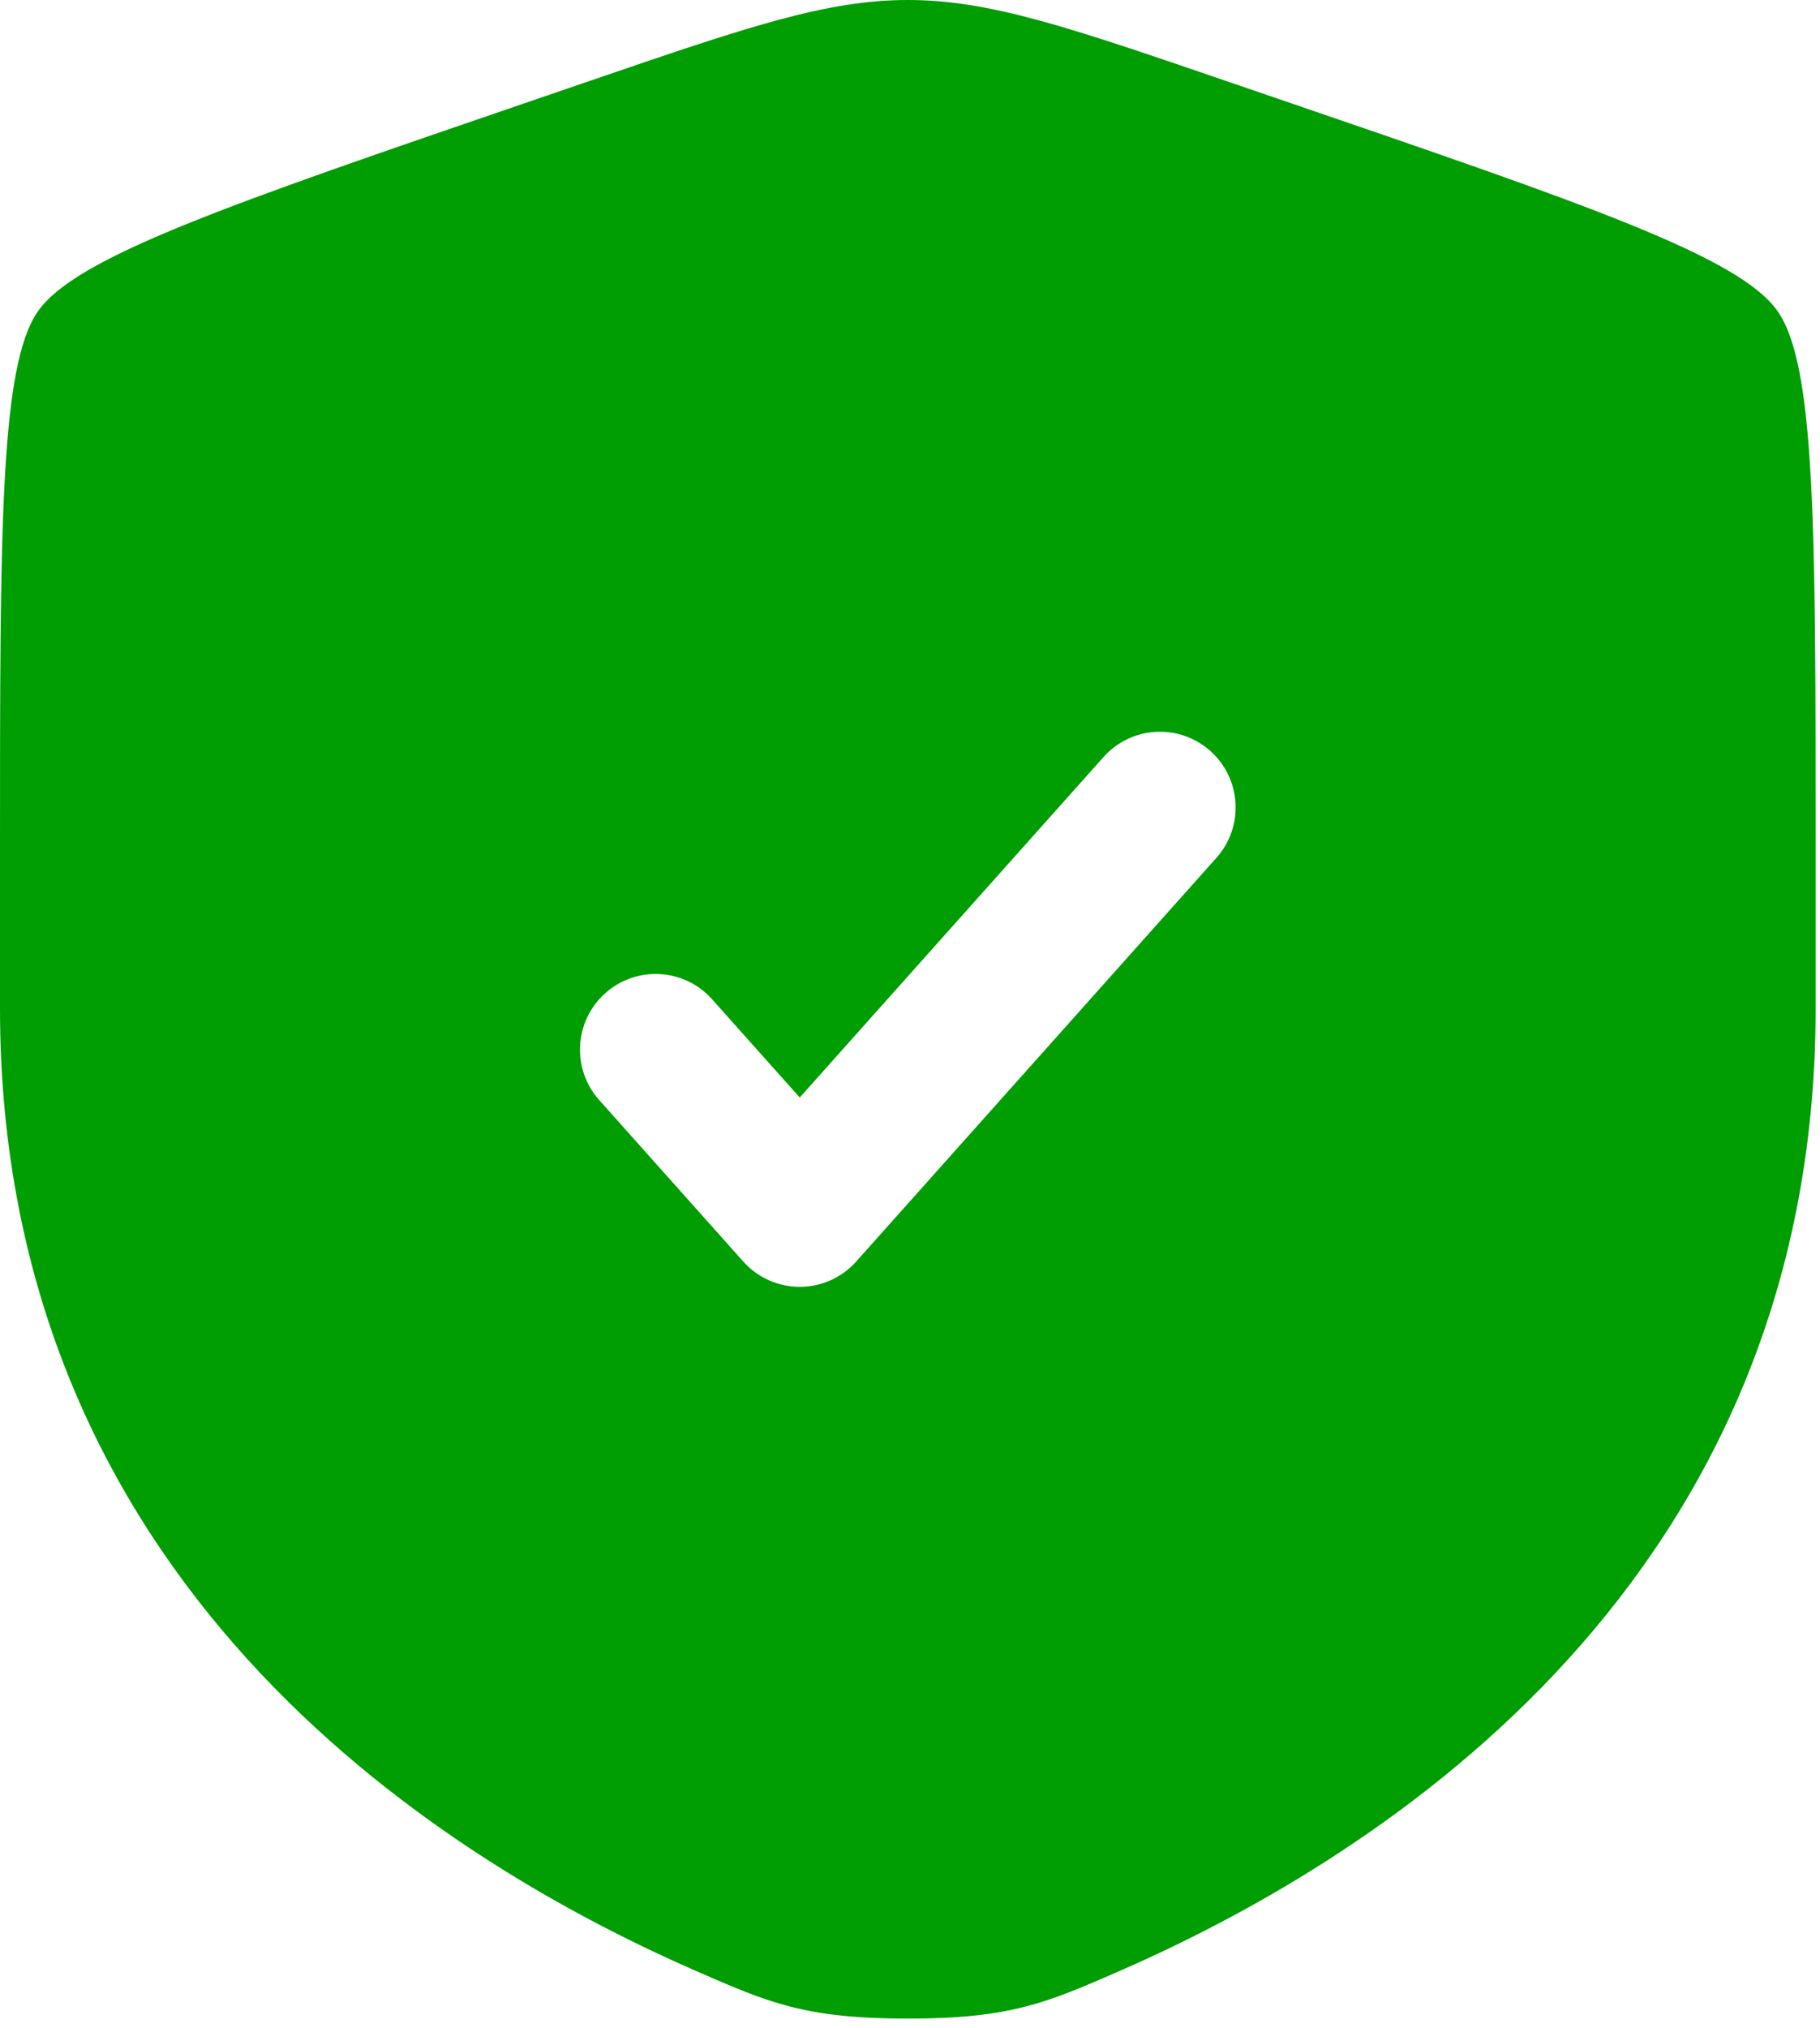 <?xml version="1.0" encoding="UTF-8"?> <svg xmlns="http://www.w3.org/2000/svg" width="194" height="216" viewBox="0 0 194 216" fill="none"><path fill-rule="evenodd" clip-rule="evenodd" d="M4.059 33.142C1.04004e-06 38.925 0 56.115 0 90.495V107.426C0 168.045 45.577 197.463 74.172 209.955C81.929 213.343 85.808 215.037 96.767 215.037C107.726 215.037 111.604 213.343 119.361 209.955C147.957 197.463 193.534 168.045 193.534 107.426V90.495C193.534 56.115 193.534 38.925 189.475 33.142C185.416 27.359 169.253 21.826 136.926 10.76L130.767 8.652C113.916 2.884 105.491 0 96.767 0C88.043 0 79.618 2.884 62.766 8.652L56.608 10.76C24.281 21.826 8.118 27.359 4.059 33.142ZM129.662 91.385C132.628 88.063 132.339 82.966 129.017 80C125.695 77.034 120.597 77.322 117.631 80.644L85.247 116.915L75.903 106.449C72.936 103.127 67.839 102.838 64.516 105.804C61.194 108.77 60.906 113.868 63.872 117.19L79.232 134.393C80.762 136.107 82.95 137.086 85.247 137.086C87.544 137.086 89.732 136.107 91.262 134.393L129.662 91.385Z" fill="#009D03"></path></svg> 